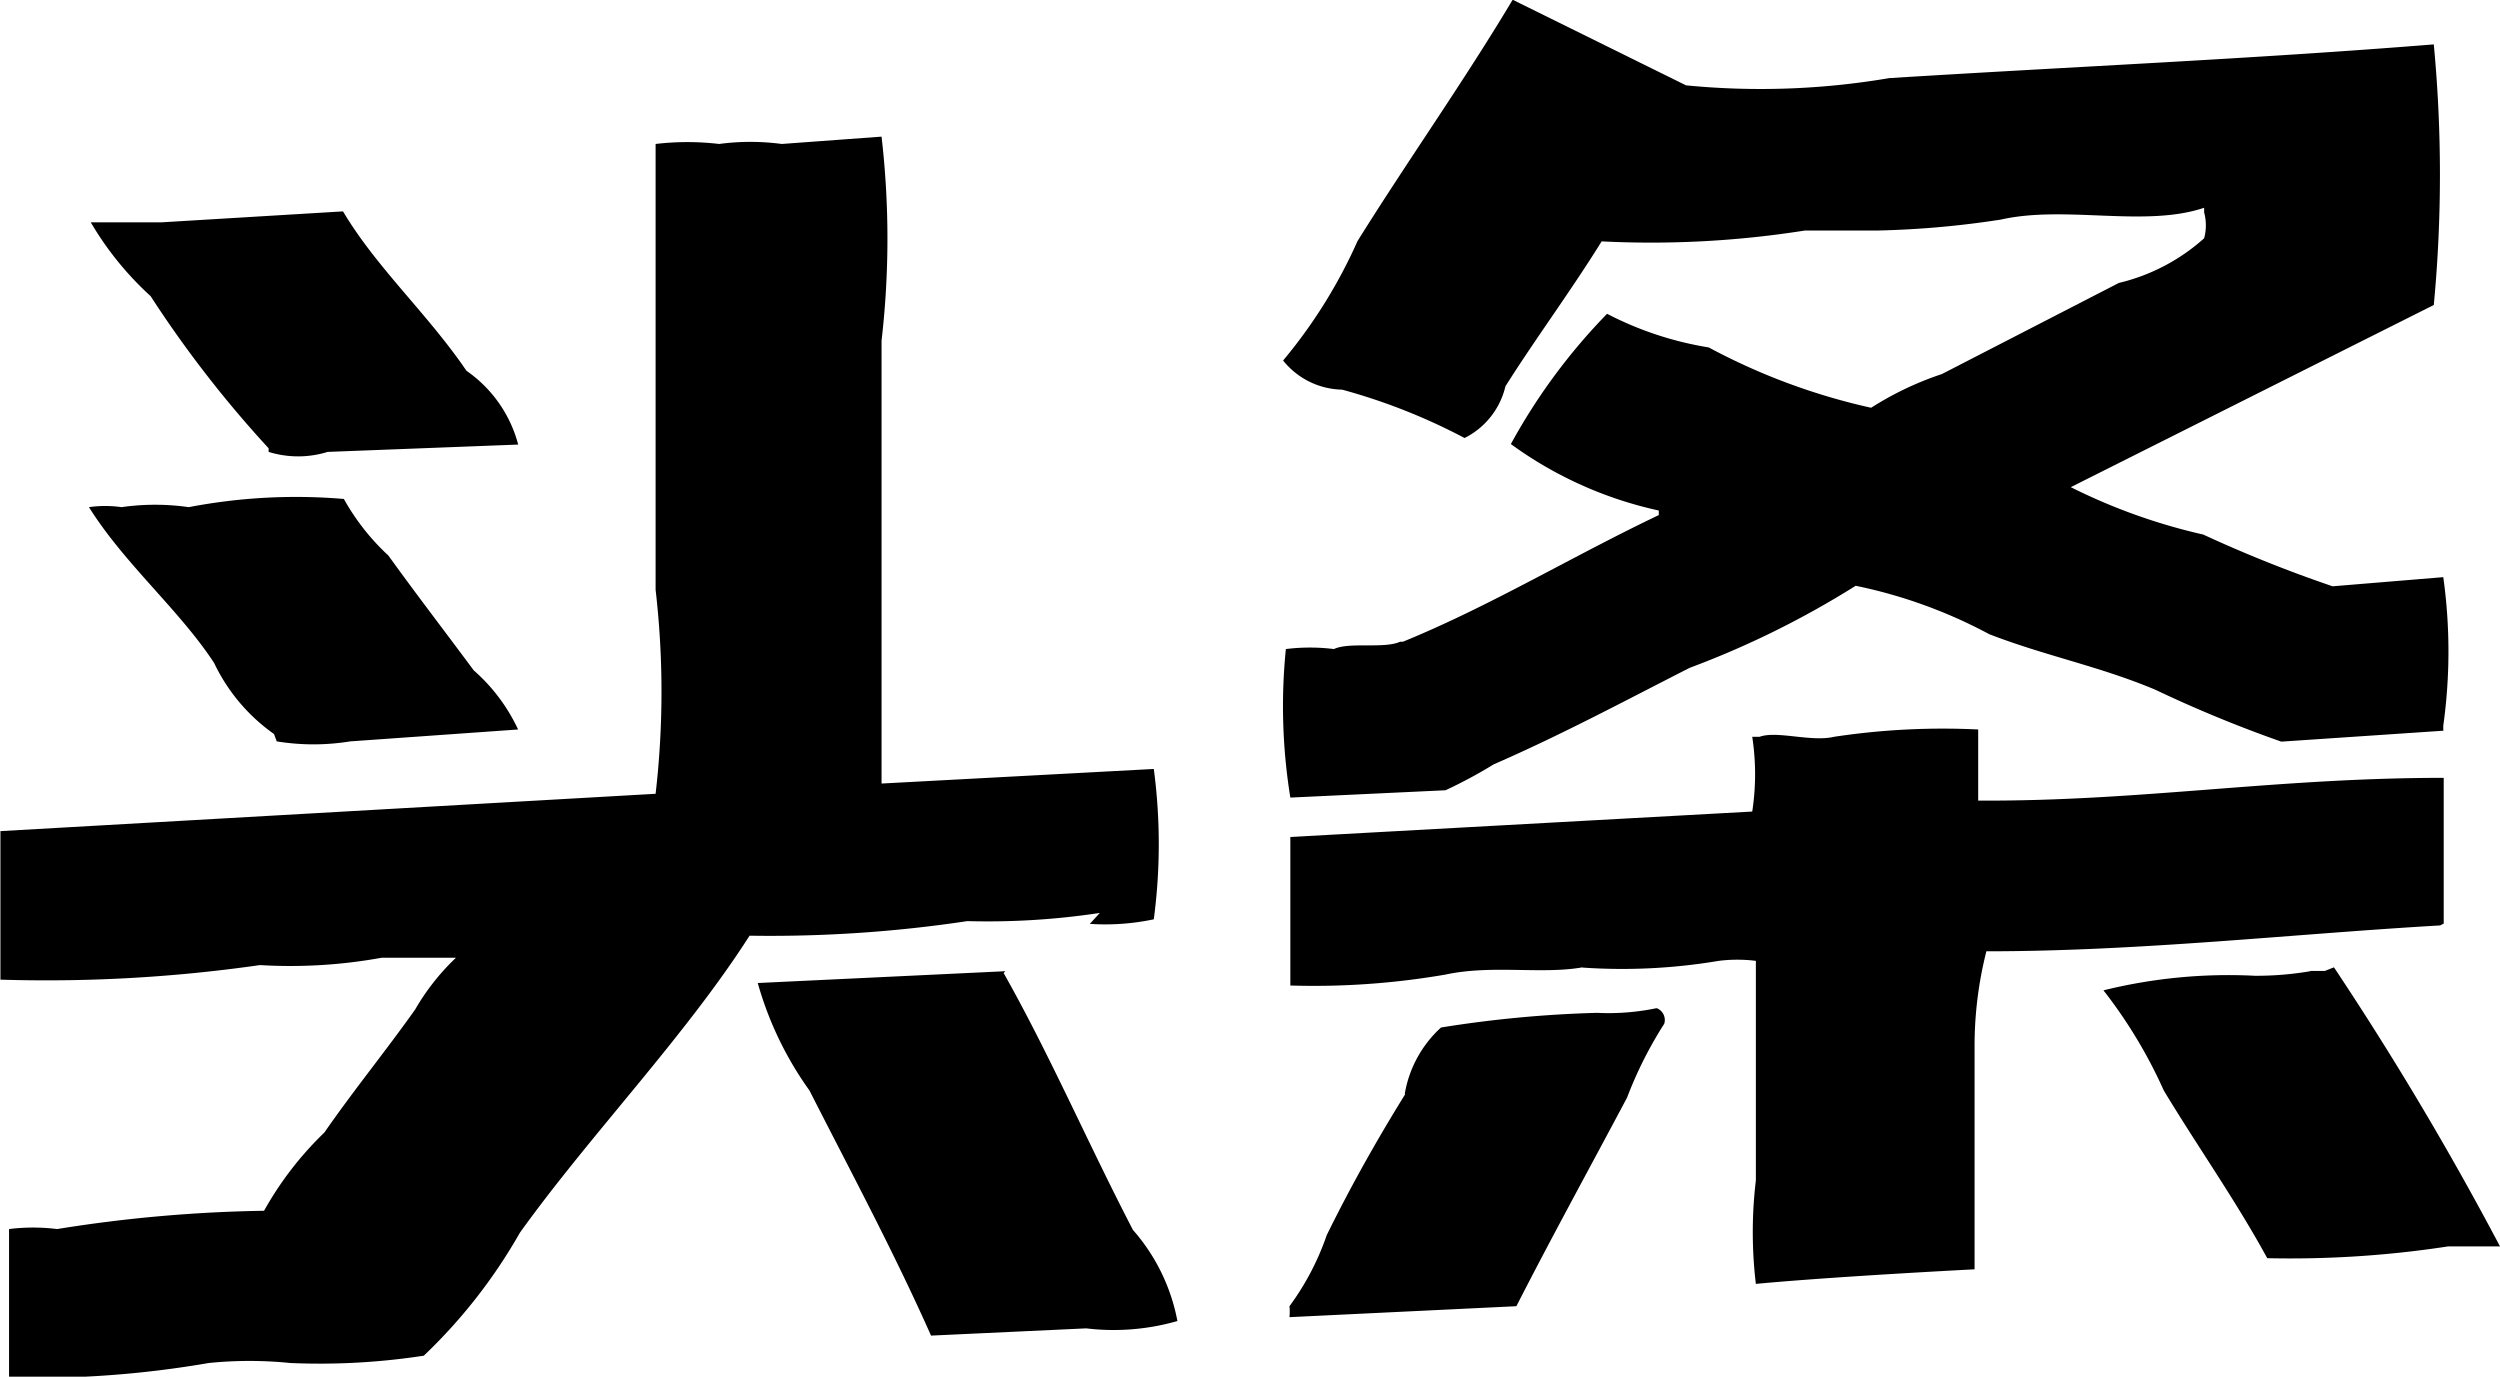 <svg xmlns="http://www.w3.org/2000/svg" width="29" height="15.969" viewBox="0 0 29 15.969">
  <defs>
    <style>
      .cls-1 {
        fill-rule: evenodd;
      }
    </style>
  </defs>
  <path id="形状_10" data-name="形状 10" class="cls-1" d="M269.347,165.476l-1.884.127A14.894,14.894,0,0,1,266,165c-0.653-.274-1.274-0.391-1.926-0.644a5.7,5.7,0,0,0-1.548-.561,10.548,10.548,0,0,1-1.926.952c-0.747.38-1.474,0.771-2.274,1.12a5.506,5.506,0,0,1-.558.3l-1.8.085a6.629,6.629,0,0,1-.052-1.723,2.265,2.265,0,0,1,.558,0c0.179-.085.579,0,0.768-0.085h0.032c1.01-.412,1.968-0.993,2.968-1.469v-0.053a4.555,4.555,0,0,1-1.716-.771,6.906,6.906,0,0,1,1.116-1.511,3.9,3.9,0,0,0,1.179.39,7.329,7.329,0,0,0,1.884.7,3.7,3.7,0,0,1,.821-0.391l2.053-1.057a2.268,2.268,0,0,0,.989-0.518,0.571,0.571,0,0,0,0-.3V159.41c-0.684.232-1.61-.032-2.357,0.137a10.839,10.839,0,0,1-1.422.127h-0.852a11.42,11.42,0,0,1-2.358.126c-0.347.561-.769,1.131-1.116,1.681a0.9,0.9,0,0,1-.474.6,6.937,6.937,0,0,0-1.42-.561,0.9,0.9,0,0,1-.685-0.338,5.889,5.889,0,0,0,.863-1.385c0.579-.929,1.232-1.849,1.8-2.8l2.011,0.993a8.871,8.871,0,0,0,2.358-.084c2.21-.137,4.21-0.222,6.316-0.391a16.068,16.068,0,0,1,0,3.023l-4.211,2.113a6.776,6.776,0,0,0,1.537.55,15.373,15.373,0,0,0,1.5.6l1.284-.106a6.215,6.215,0,0,1,0,1.723v0.053ZM253.6,172.409l-1.8.084c-0.432-.972-0.926-1.891-1.41-2.843a3.984,3.984,0,0,1-.6-1.247l2.873-.137-0.021.021c0.537,0.951.979,1.977,1.5,2.98a2.222,2.222,0,0,1,.516,1.057A2.675,2.675,0,0,1,253.6,172.409Zm0.042-4.692,0.116-.127a8.679,8.679,0,0,1-1.537.095,15.364,15.364,0,0,1-2.526.169c-0.758,1.184-1.842,2.3-2.664,3.445a6.173,6.173,0,0,1-1.115,1.427,7.938,7.938,0,0,1-1.548.085,4.671,4.671,0,0,0-.947,0,11.818,11.818,0,0,1-2.316.169v-1.723a2.265,2.265,0,0,1,.558,0,16.585,16.585,0,0,1,2.4-.212,3.9,3.9,0,0,1,.7-0.908c0.337-.487.716-0.951,1.053-1.427a2.659,2.659,0,0,1,.473-0.6h-0.863a5.907,5.907,0,0,1-1.411.085,17.415,17.415,0,0,1-3.01.169v-1.723l7.6-.433a10.3,10.3,0,0,0,0-2.367V158.67a3.133,3.133,0,0,1,.737,0,2.742,2.742,0,0,1,.726,0l1.158-.085a10.3,10.3,0,0,1,0,2.367v5.137l3.158-.169a6.612,6.612,0,0,1,0,1.744A2.721,2.721,0,0,1,253.642,167.717ZM244.21,165.6l-0.031-.085a2.125,2.125,0,0,1-.695-0.824c-0.4-.613-1.042-1.152-1.452-1.808a1.33,1.33,0,0,1,.378,0,2.734,2.734,0,0,1,.779,0,6.587,6.587,0,0,1,1.8-.095,2.641,2.641,0,0,0,.516.656c0.327,0.454.653,0.877,0.99,1.332a2.083,2.083,0,0,1,.515.686l-1.947.138A2.654,2.654,0,0,1,244.21,165.6Zm-0.094-3.361V162.2a13.2,13.2,0,0,1-1.369-1.765,3.66,3.66,0,0,1-.694-0.856h0.821l2.105-.127c0.389,0.655.979,1.184,1.432,1.849a1.509,1.509,0,0,1,.6.856l-2.21.085A1.156,1.156,0,0,1,244.116,162.242Zm13.179,7.451a1.344,1.344,0,0,1,.421-0.771,13.639,13.639,0,0,1,1.81-.17,2.714,2.714,0,0,0,.684-0.053h0.011a0.147,0.147,0,0,1,.084.18,4.67,4.67,0,0,0-.431.856c-0.421.793-.874,1.617-1.284,2.42l-2.632.127a0.674,0.674,0,0,0,0-.127,3.074,3.074,0,0,0,.432-0.824C256.674,170.75,256.979,170.211,257.3,169.693Zm2.063-1.469c-0.474.084-1.053-.032-1.59,0.084a8.968,8.968,0,0,1-1.8.127v-1.723l5.358-.295a2.864,2.864,0,0,0,0-.867h0.085c0.2-.074.6,0.063,0.863,0a8.435,8.435,0,0,1,1.673-.085v0.825c1.884,0.01,3.442-.264,5.4-0.264v1.691l-0.042.021c-1.726.1-3.474,0.3-5.263,0.3a4.472,4.472,0,0,0-.137,1.1v2.589c-0.8.042-1.863,0.106-2.537,0.169a5.06,5.06,0,0,1,0-1.2v-2.547a1.727,1.727,0,0,0-.431,0A6.733,6.733,0,0,1,259.358,168.224Zm8.442,0.042h0.168l0.106-.042A37.088,37.088,0,0,1,270,171.458h-0.6a12.063,12.063,0,0,1-2.1.137c-0.369-.676-0.811-1.3-1.2-1.945a5.606,5.606,0,0,0-.7-1.162,6.051,6.051,0,0,1,1.758-.169A3.722,3.722,0,0,0,267.8,168.266Z" transform="translate(-241 -157)"/>
</svg>
